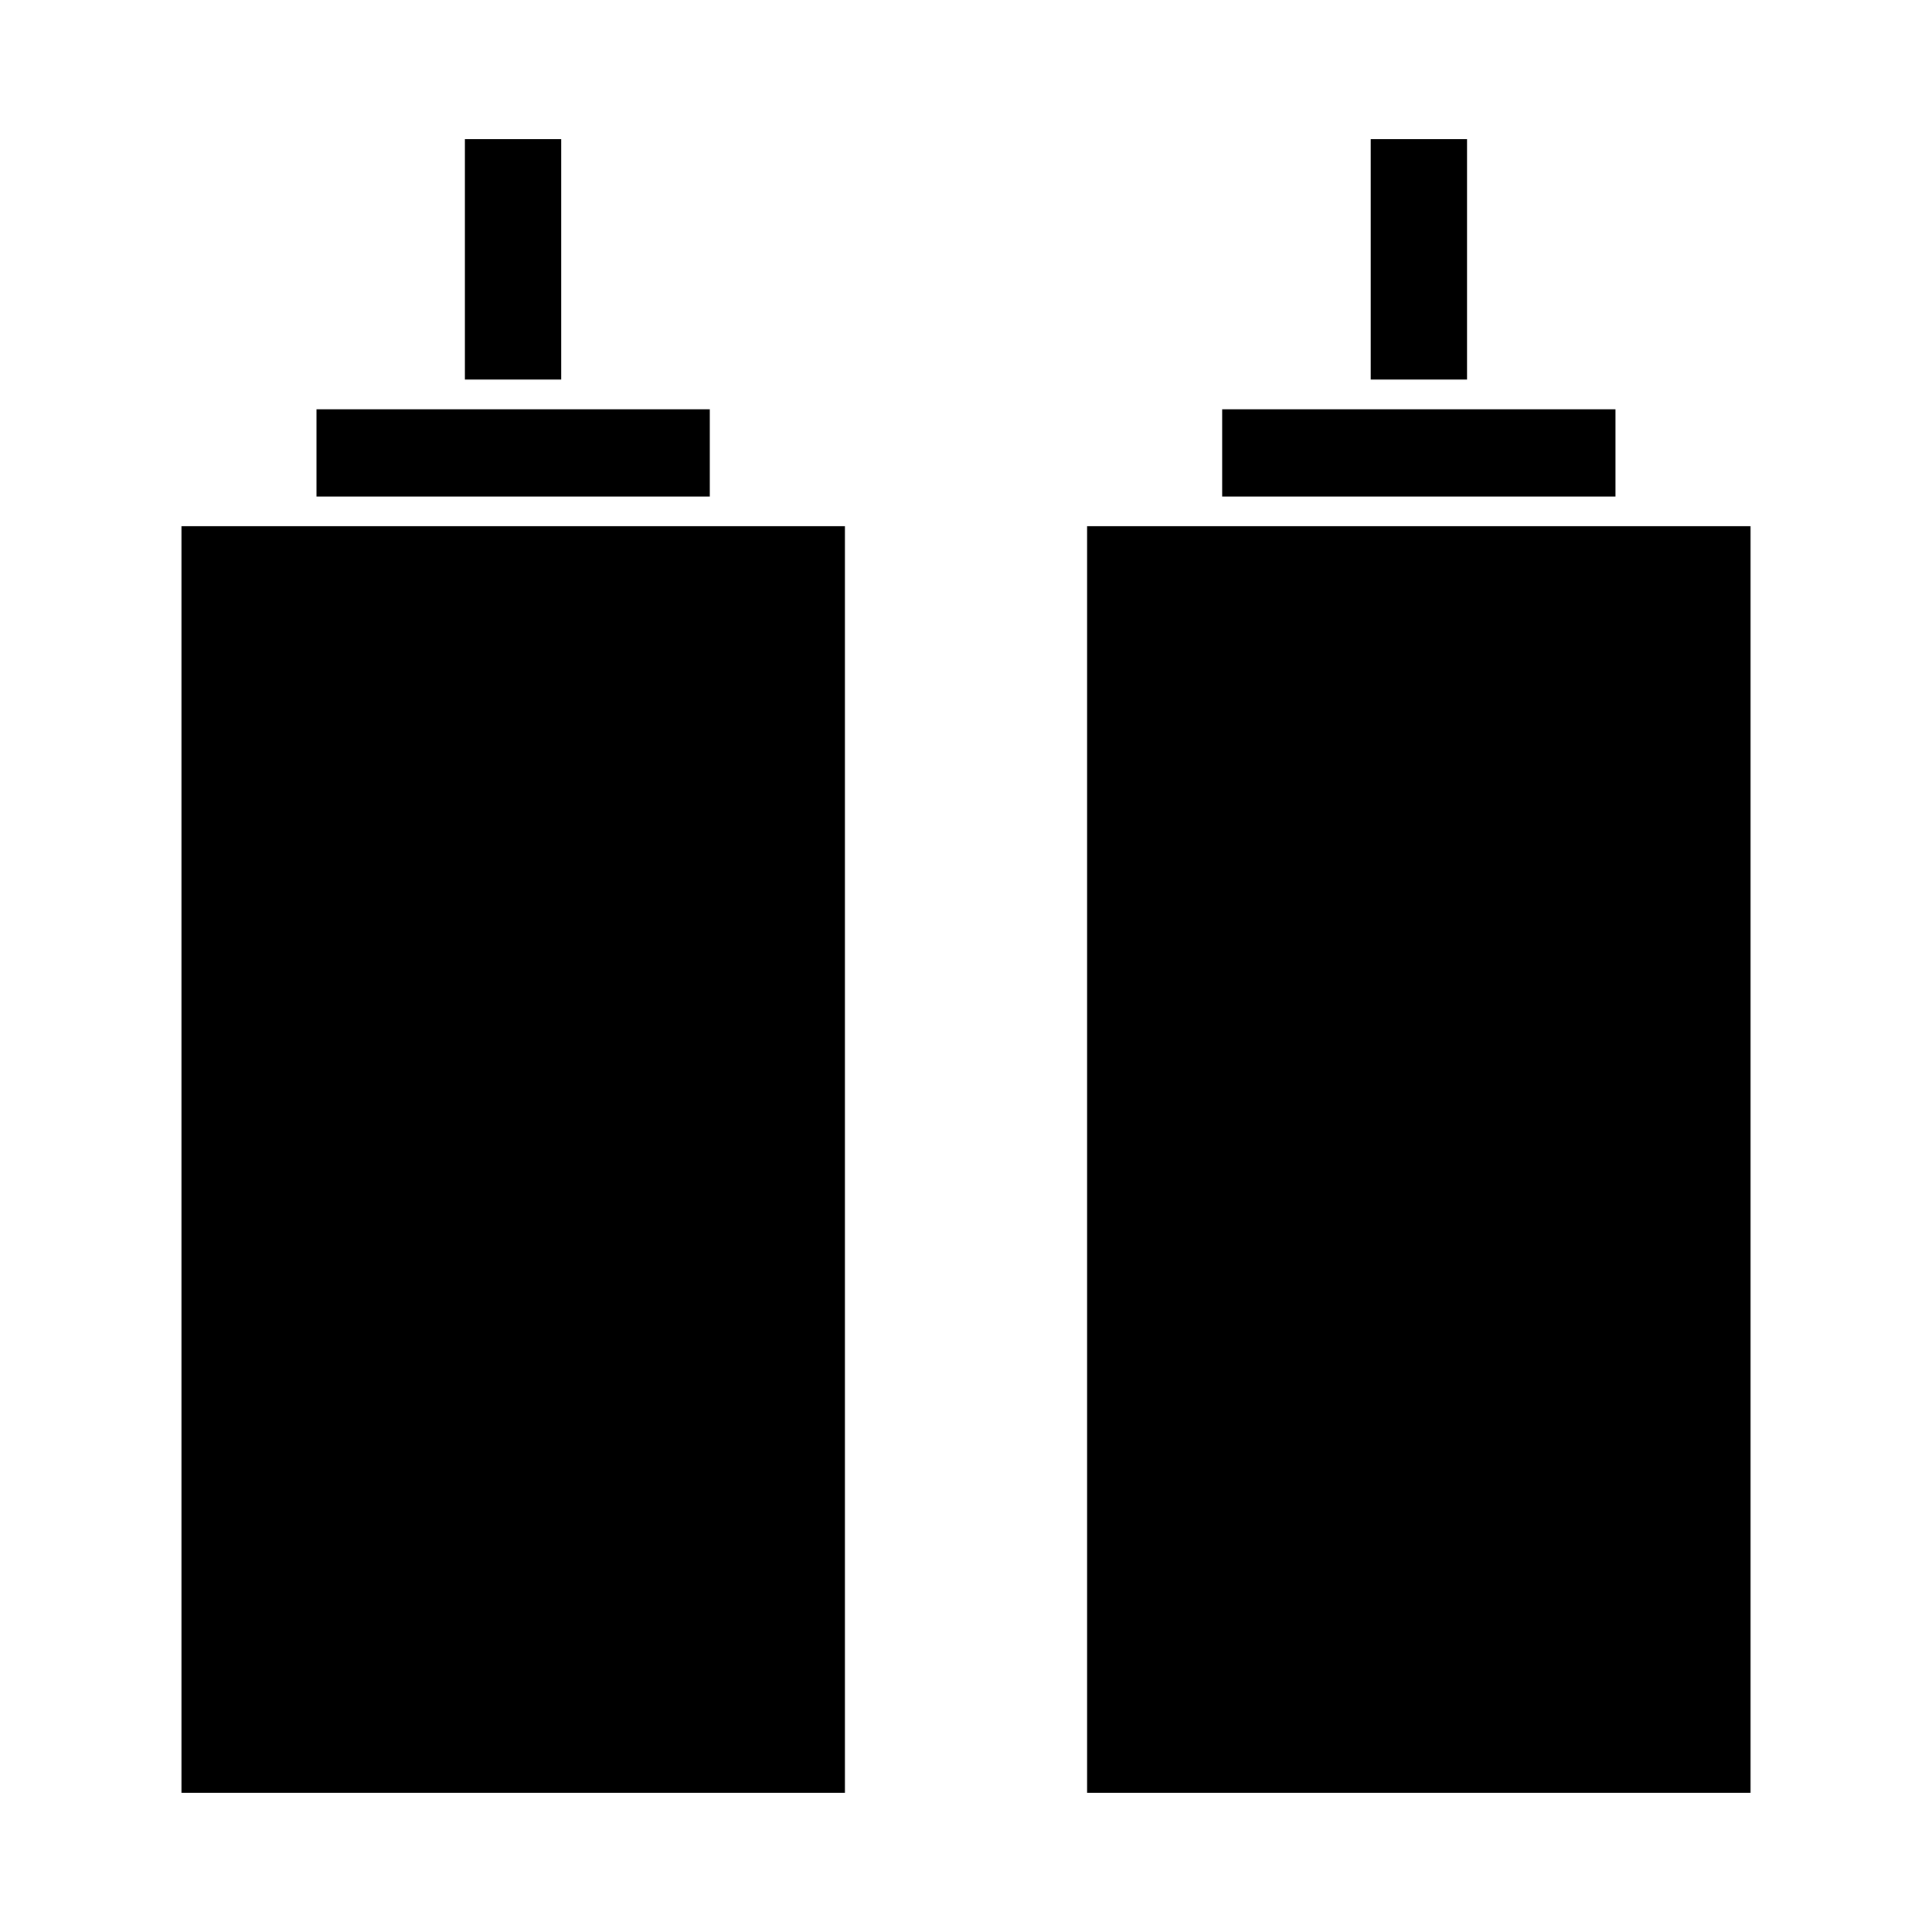<?xml version="1.0" encoding="UTF-8"?>
<!-- Uploaded to: SVG Repo, www.svgrepo.com, Generator: SVG Repo Mixer Tools -->
<svg fill="#000000" width="800px" height="800px" version="1.1" viewBox="144 144 512 512" xmlns="http://www.w3.org/2000/svg">
 <g>
  <path d="m267.21 180.89h25.52v63.695h-25.52z"/>
  <path d="m332.11 252.46h-104.24v23.133h104.24z"/>
  <path d="m223.93 283.46h-31.844v335.64h175.82v-335.64z"/>
  <path d="m507.25 180.89h25.52v63.695h-25.52z"/>
  <path d="m463.95 283.46h-31.852v335.64h175.82v-335.64z"/>
  <path d="m572.12 252.46h-104.24v23.133h104.24z"/>
 </g>
</svg>